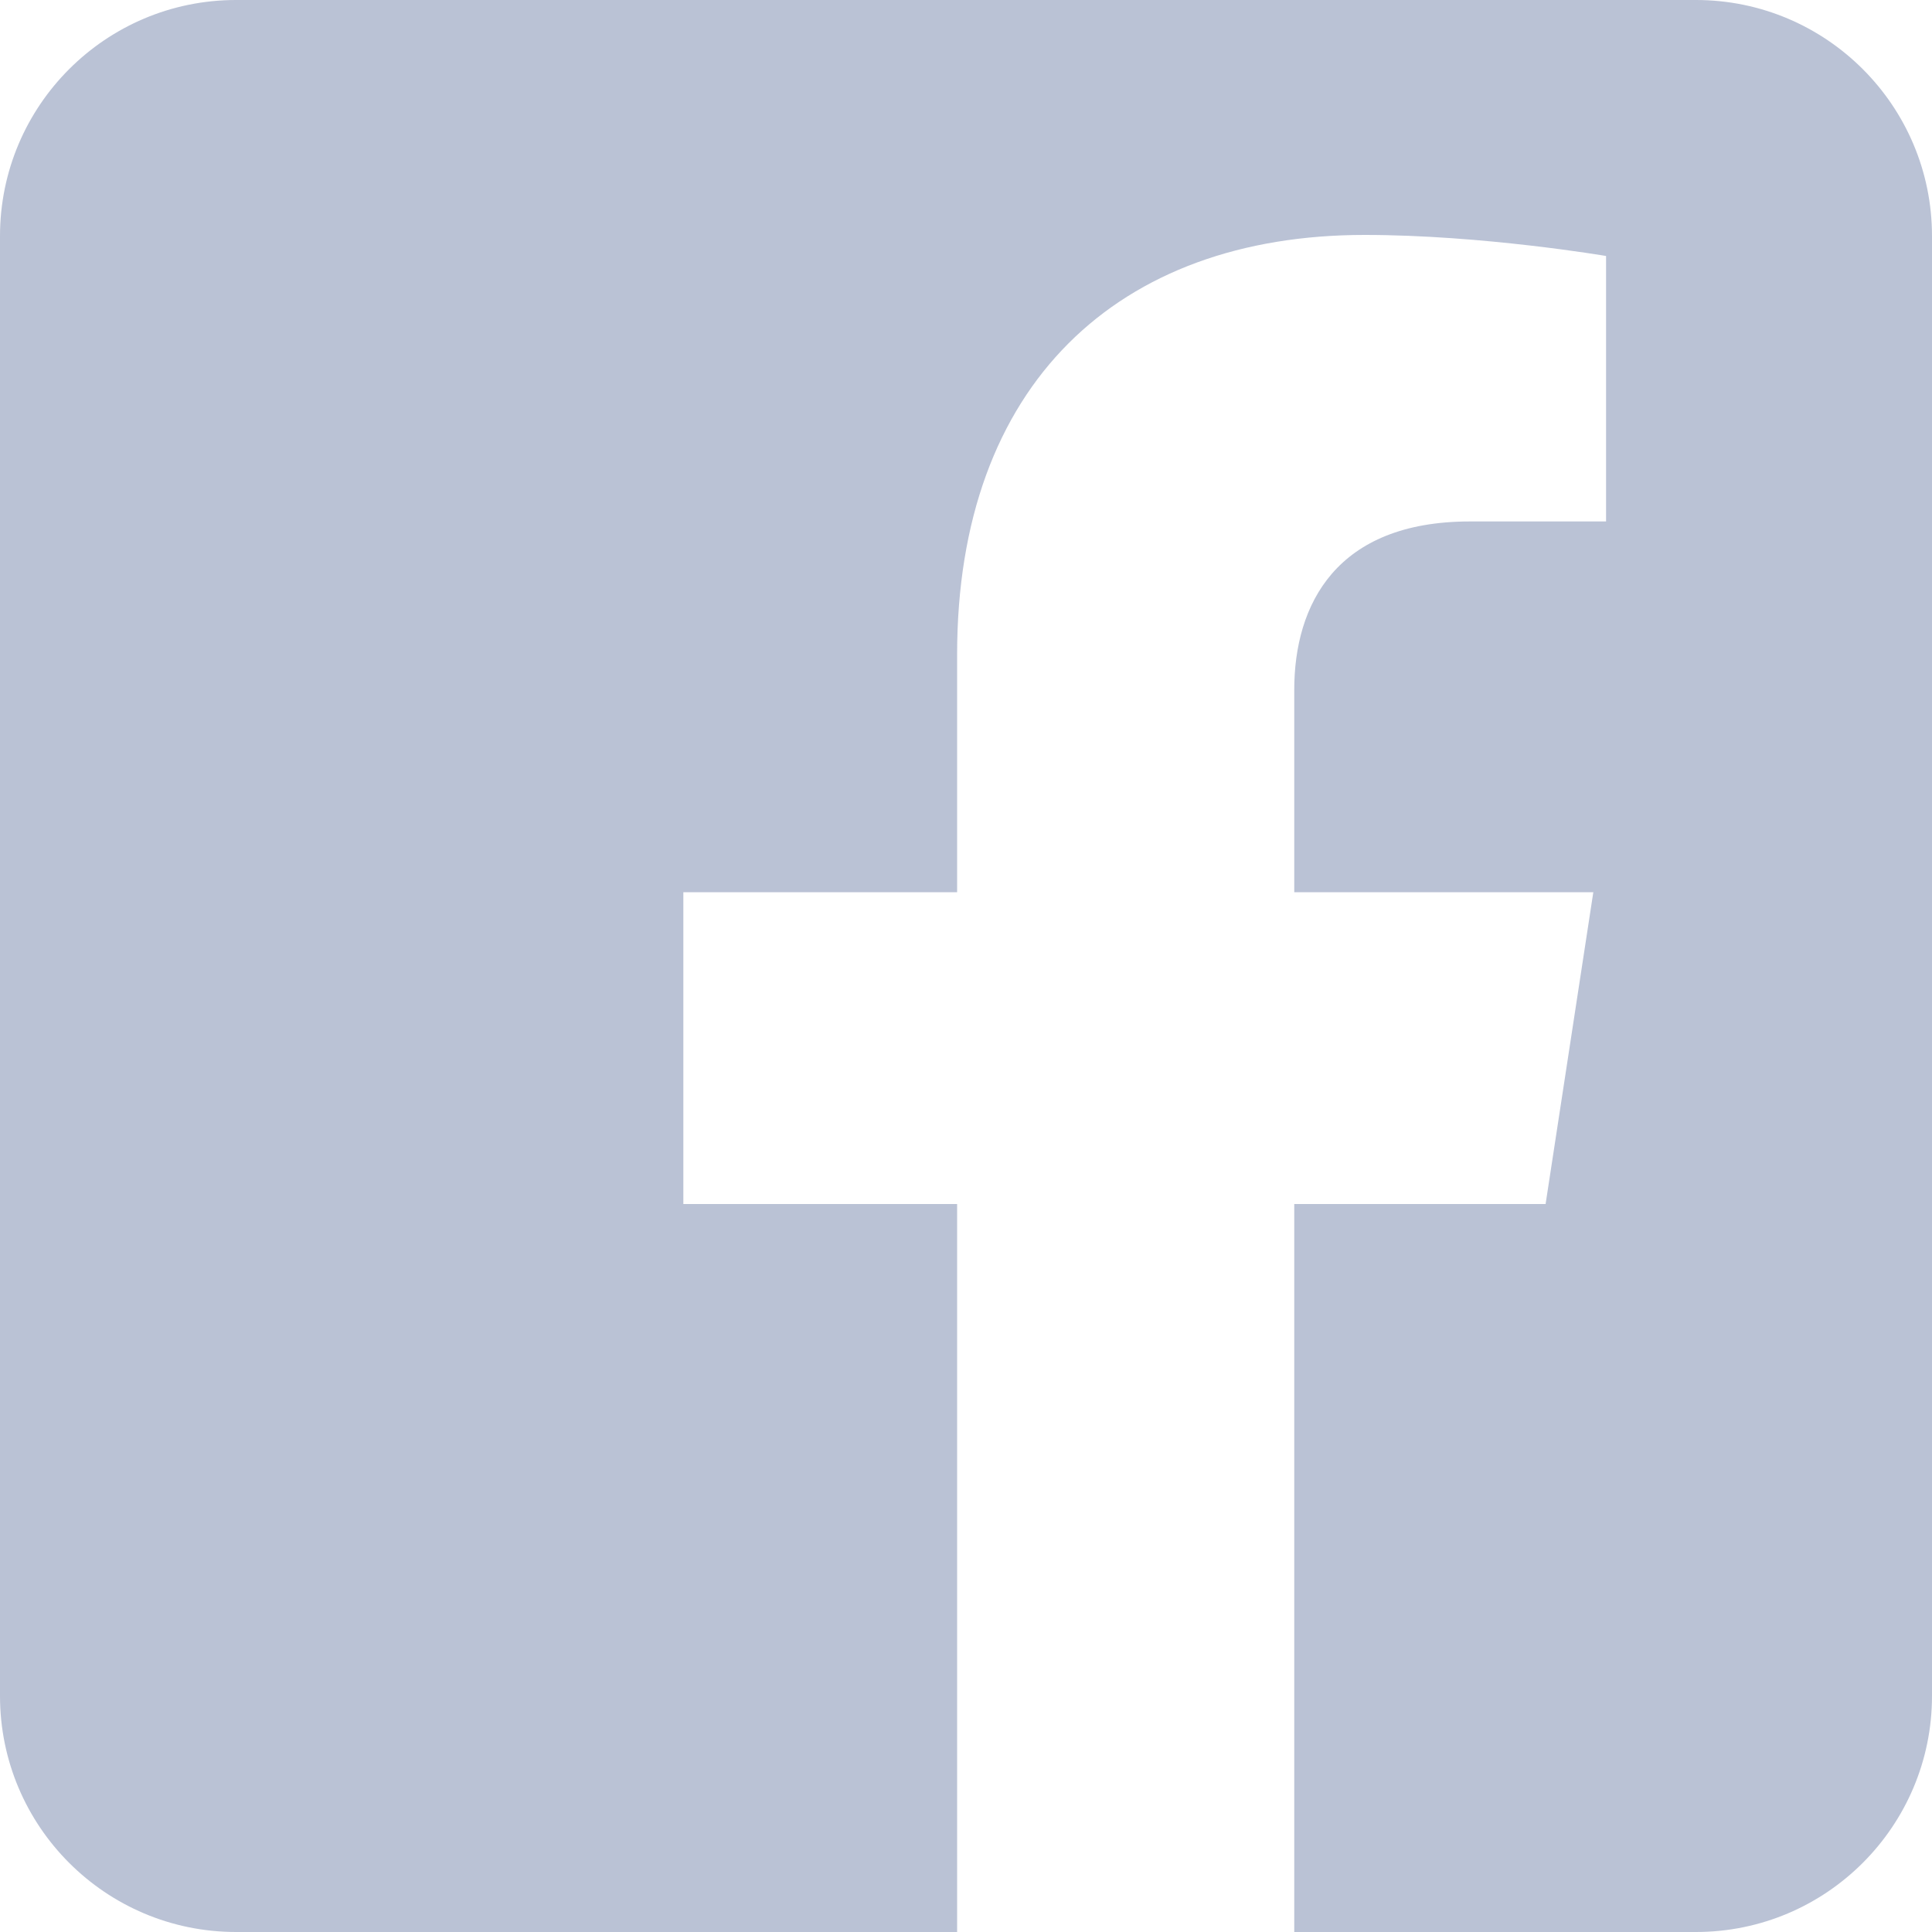 <?xml version="1.0" encoding="UTF-8"?>
<svg id="Layer_1" xmlns="http://www.w3.org/2000/svg" width="100" height="100" version="1.1" xmlns:serif="http://www.serif.com/" xmlns:xlink="http://www.w3.org/1999/xlink" viewBox="0 0 100 100">
  <!-- Generator: Adobe Illustrator 29.3.1, SVG Export Plug-In . SVG Version: 2.1.0 Build 151)  -->
  <defs>
    <style>
      .st0 {
        fill: #bac2d5;
        fill-rule: evenodd;
      }
    </style>
  </defs>
  <path class="st0" d="M87.78,0c6.74,0,12.22,5.47,12.22,12.22v75.56c0,6.74-5.47,12.22-12.22,12.22h-20.79v-37.68h13.01l2.47-16.14h-15.48v-10.47c0-4.41,2.16-8.72,9.1-8.72h7.04v-13.74s-6.39-1.09-12.5-1.09c-12.75,0-21.09,7.73-21.09,21.72v12.3h-14.17v16.14h14.17v37.68H12.22C5.47,100,0,94.53,0,87.78V12.22C0,5.47,5.47,0,12.22,0,12.22,0,87.78,0,87.78,0Z"/>
</svg>